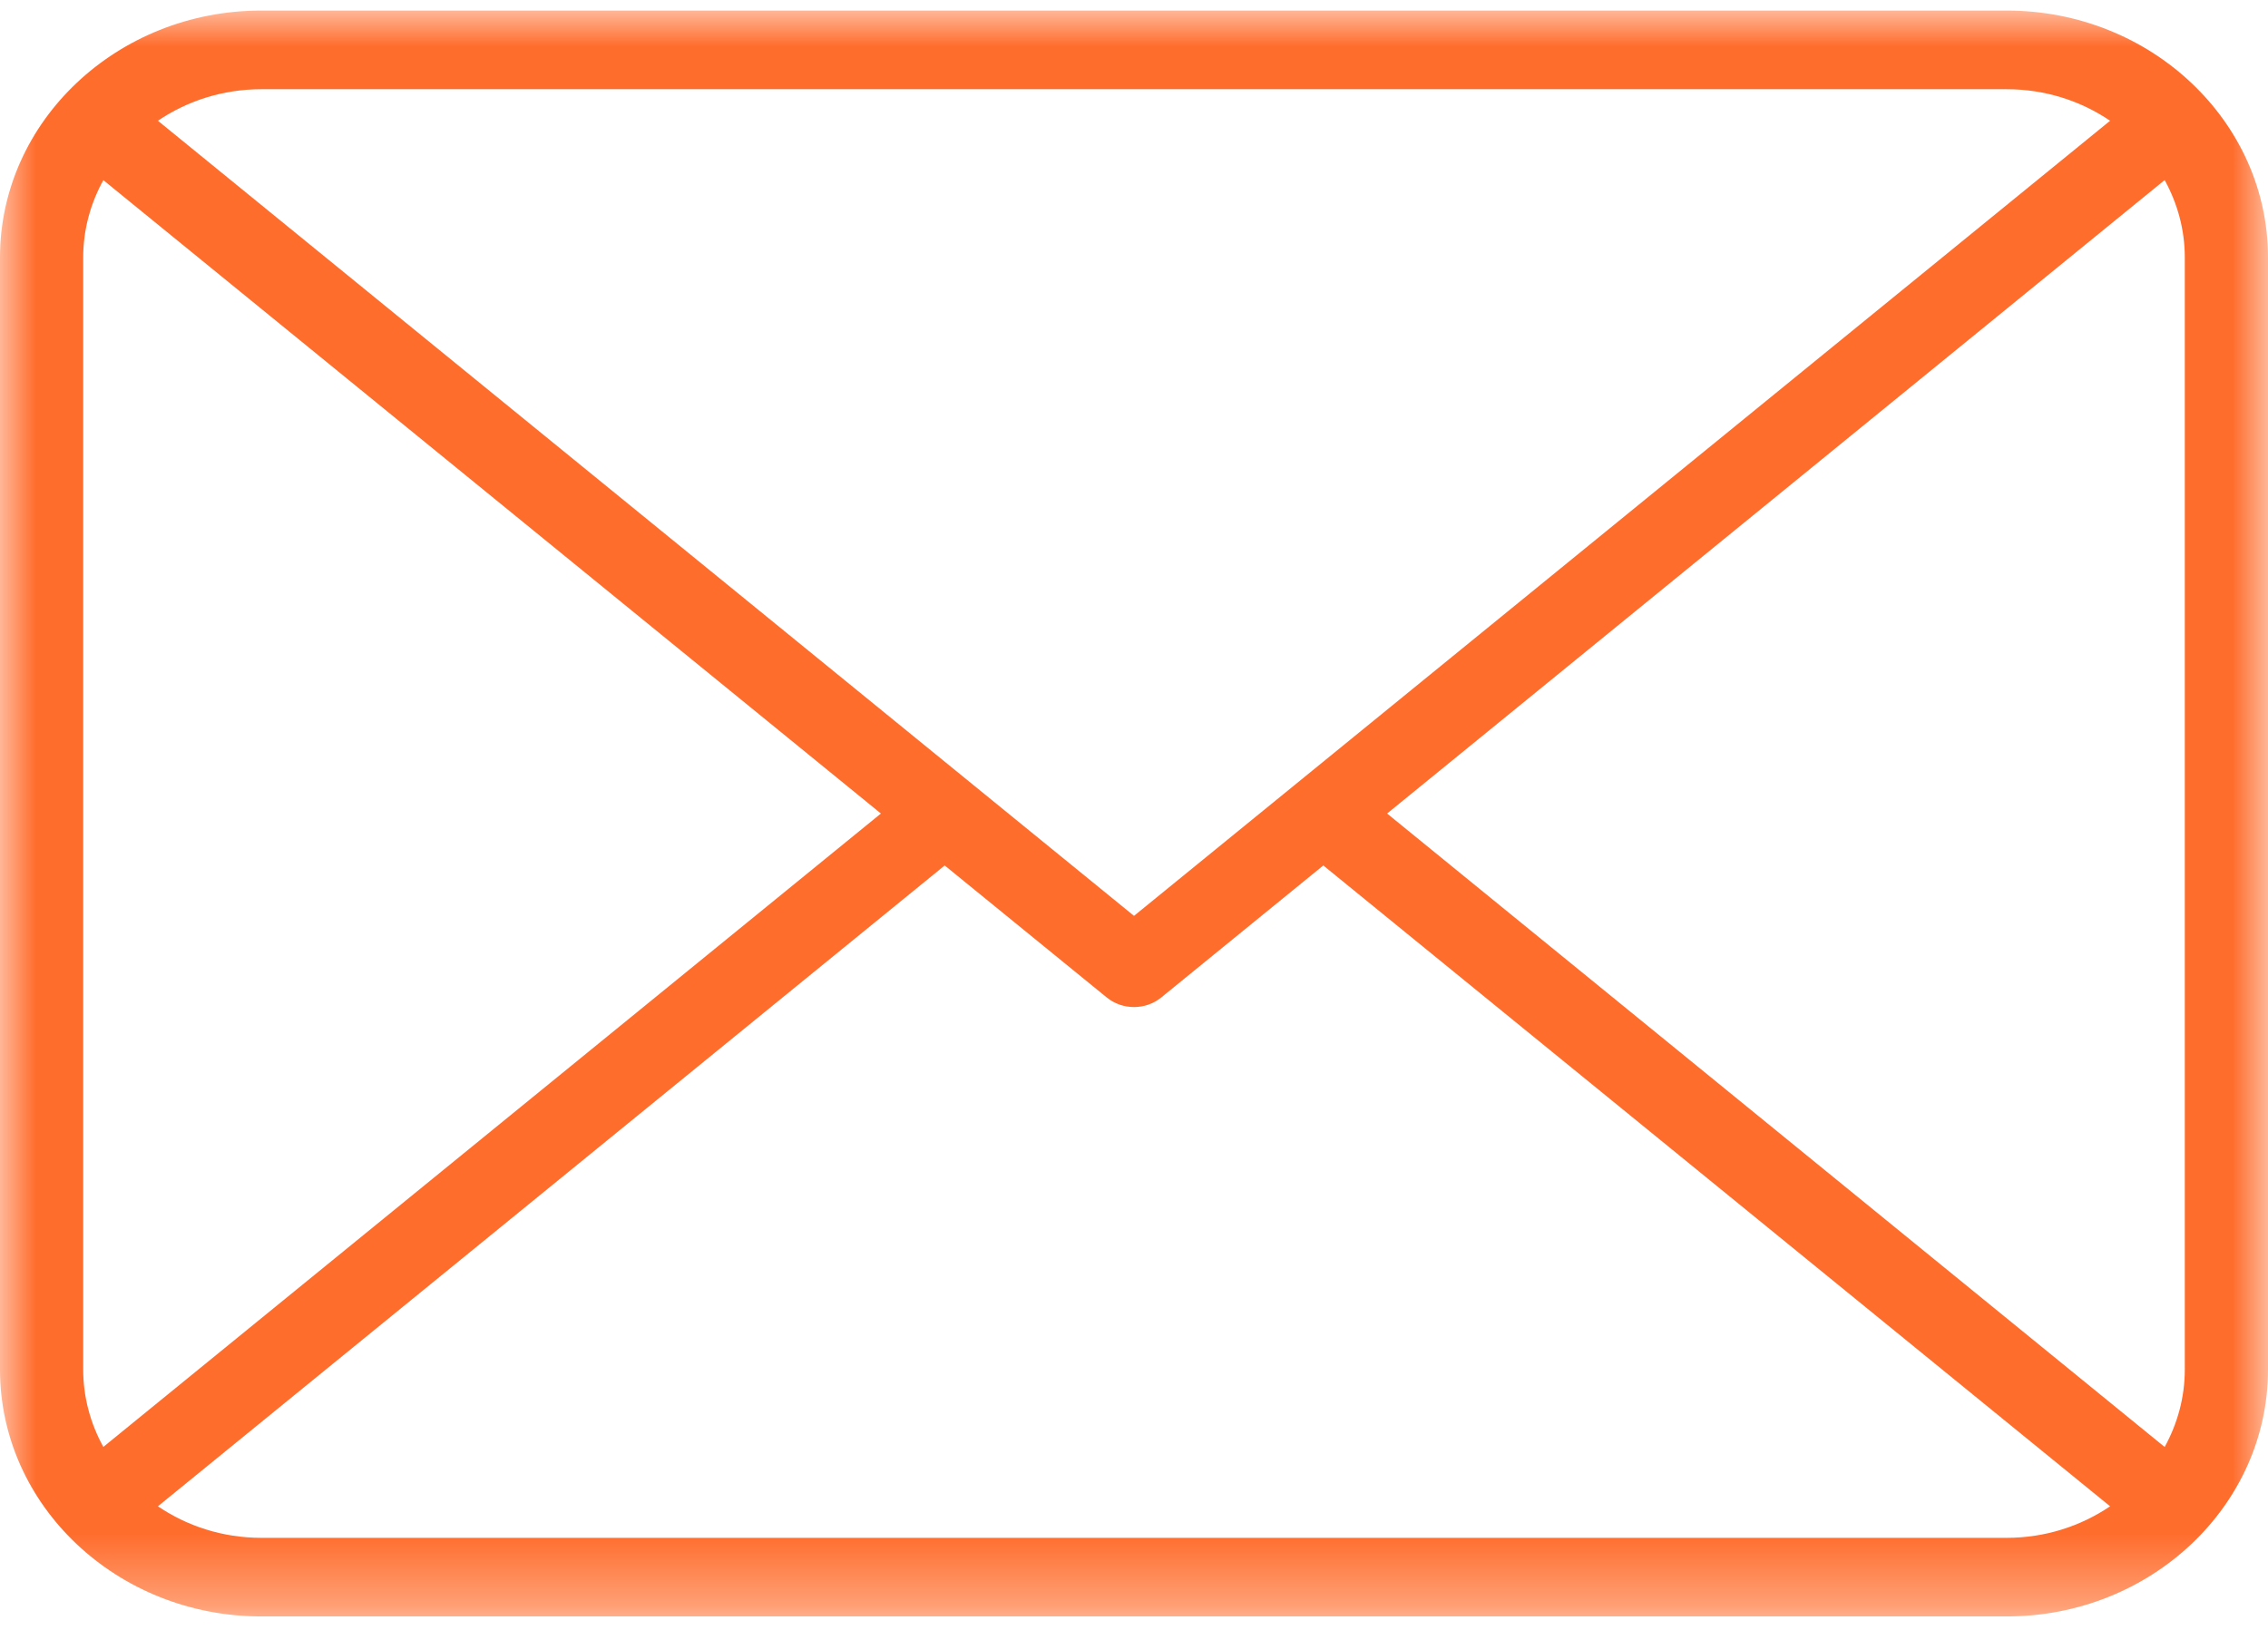 <?xml version="1.0" encoding="UTF-8"?>
<svg width="32px" height="23px" viewBox="0 0 32 23" version="1.1" xmlns="http://www.w3.org/2000/svg" xmlns:xlink="http://www.w3.org/1999/xlink">
    <title>83BFE34A-3ABD-48B1-9FE4-1591B45BFFF2</title>
    <defs>
        <polygon id="path-1" points="0 0 32 0 32 22.661 0 22.661"></polygon>
    </defs>
    <g id="Page-1" stroke="none" stroke-width="1" fill="none" fill-rule="evenodd">
        <g id="Eriş-Button-Styles" transform="translate(-1760, -761)">
            <g id="Group-3" transform="translate(1760, 761.149)">
                <mask id="mask-2" fill="white">
                    <use xlink:href="#path-1"></use>
                </mask>
                <g id="Clip-2"></g>
                <path d="M30.826,19.178 C30.826,19.572 30.722,19.942 30.542,20.27 L19.571,11.331 L30.542,2.392 C30.722,2.72 30.826,3.09 30.826,3.483 L30.826,19.178 Z M28.314,21.552 L3.686,21.552 C3.142,21.552 2.64,21.386 2.228,21.107 L13.329,12.064 L15.617,13.928 C15.727,14.017 15.863,14.062 16,14.062 C16.137,14.062 16.273,14.017 16.383,13.928 L18.671,12.064 L29.772,21.107 C29.36,21.386 28.858,21.552 28.314,21.552 L28.314,21.552 Z M1.174,19.178 L1.174,3.483 C1.174,3.09 1.278,2.72 1.458,2.393 L12.429,11.331 L1.458,20.269 C1.278,19.942 1.174,19.571 1.174,19.178 L1.174,19.178 Z M3.686,1.11 L28.314,1.11 C28.858,1.11 29.361,1.276 29.772,1.555 L16,12.775 L2.228,1.555 C2.639,1.276 3.142,1.11 3.686,1.11 L3.686,1.11 Z M28.314,0 L3.686,0 C1.654,0 0,1.563 0,3.483 L0,19.178 C0,21.099 1.654,22.661 3.686,22.661 L28.314,22.661 C30.346,22.661 32,21.099 32,19.178 L32,3.483 C32,1.563 30.346,0 28.314,0 L28.314,0 Z" id="Fill-1" fill="#FF6D2D" mask="url(#mask-2)"></path>
            </g>
        </g>
    </g>
</svg>